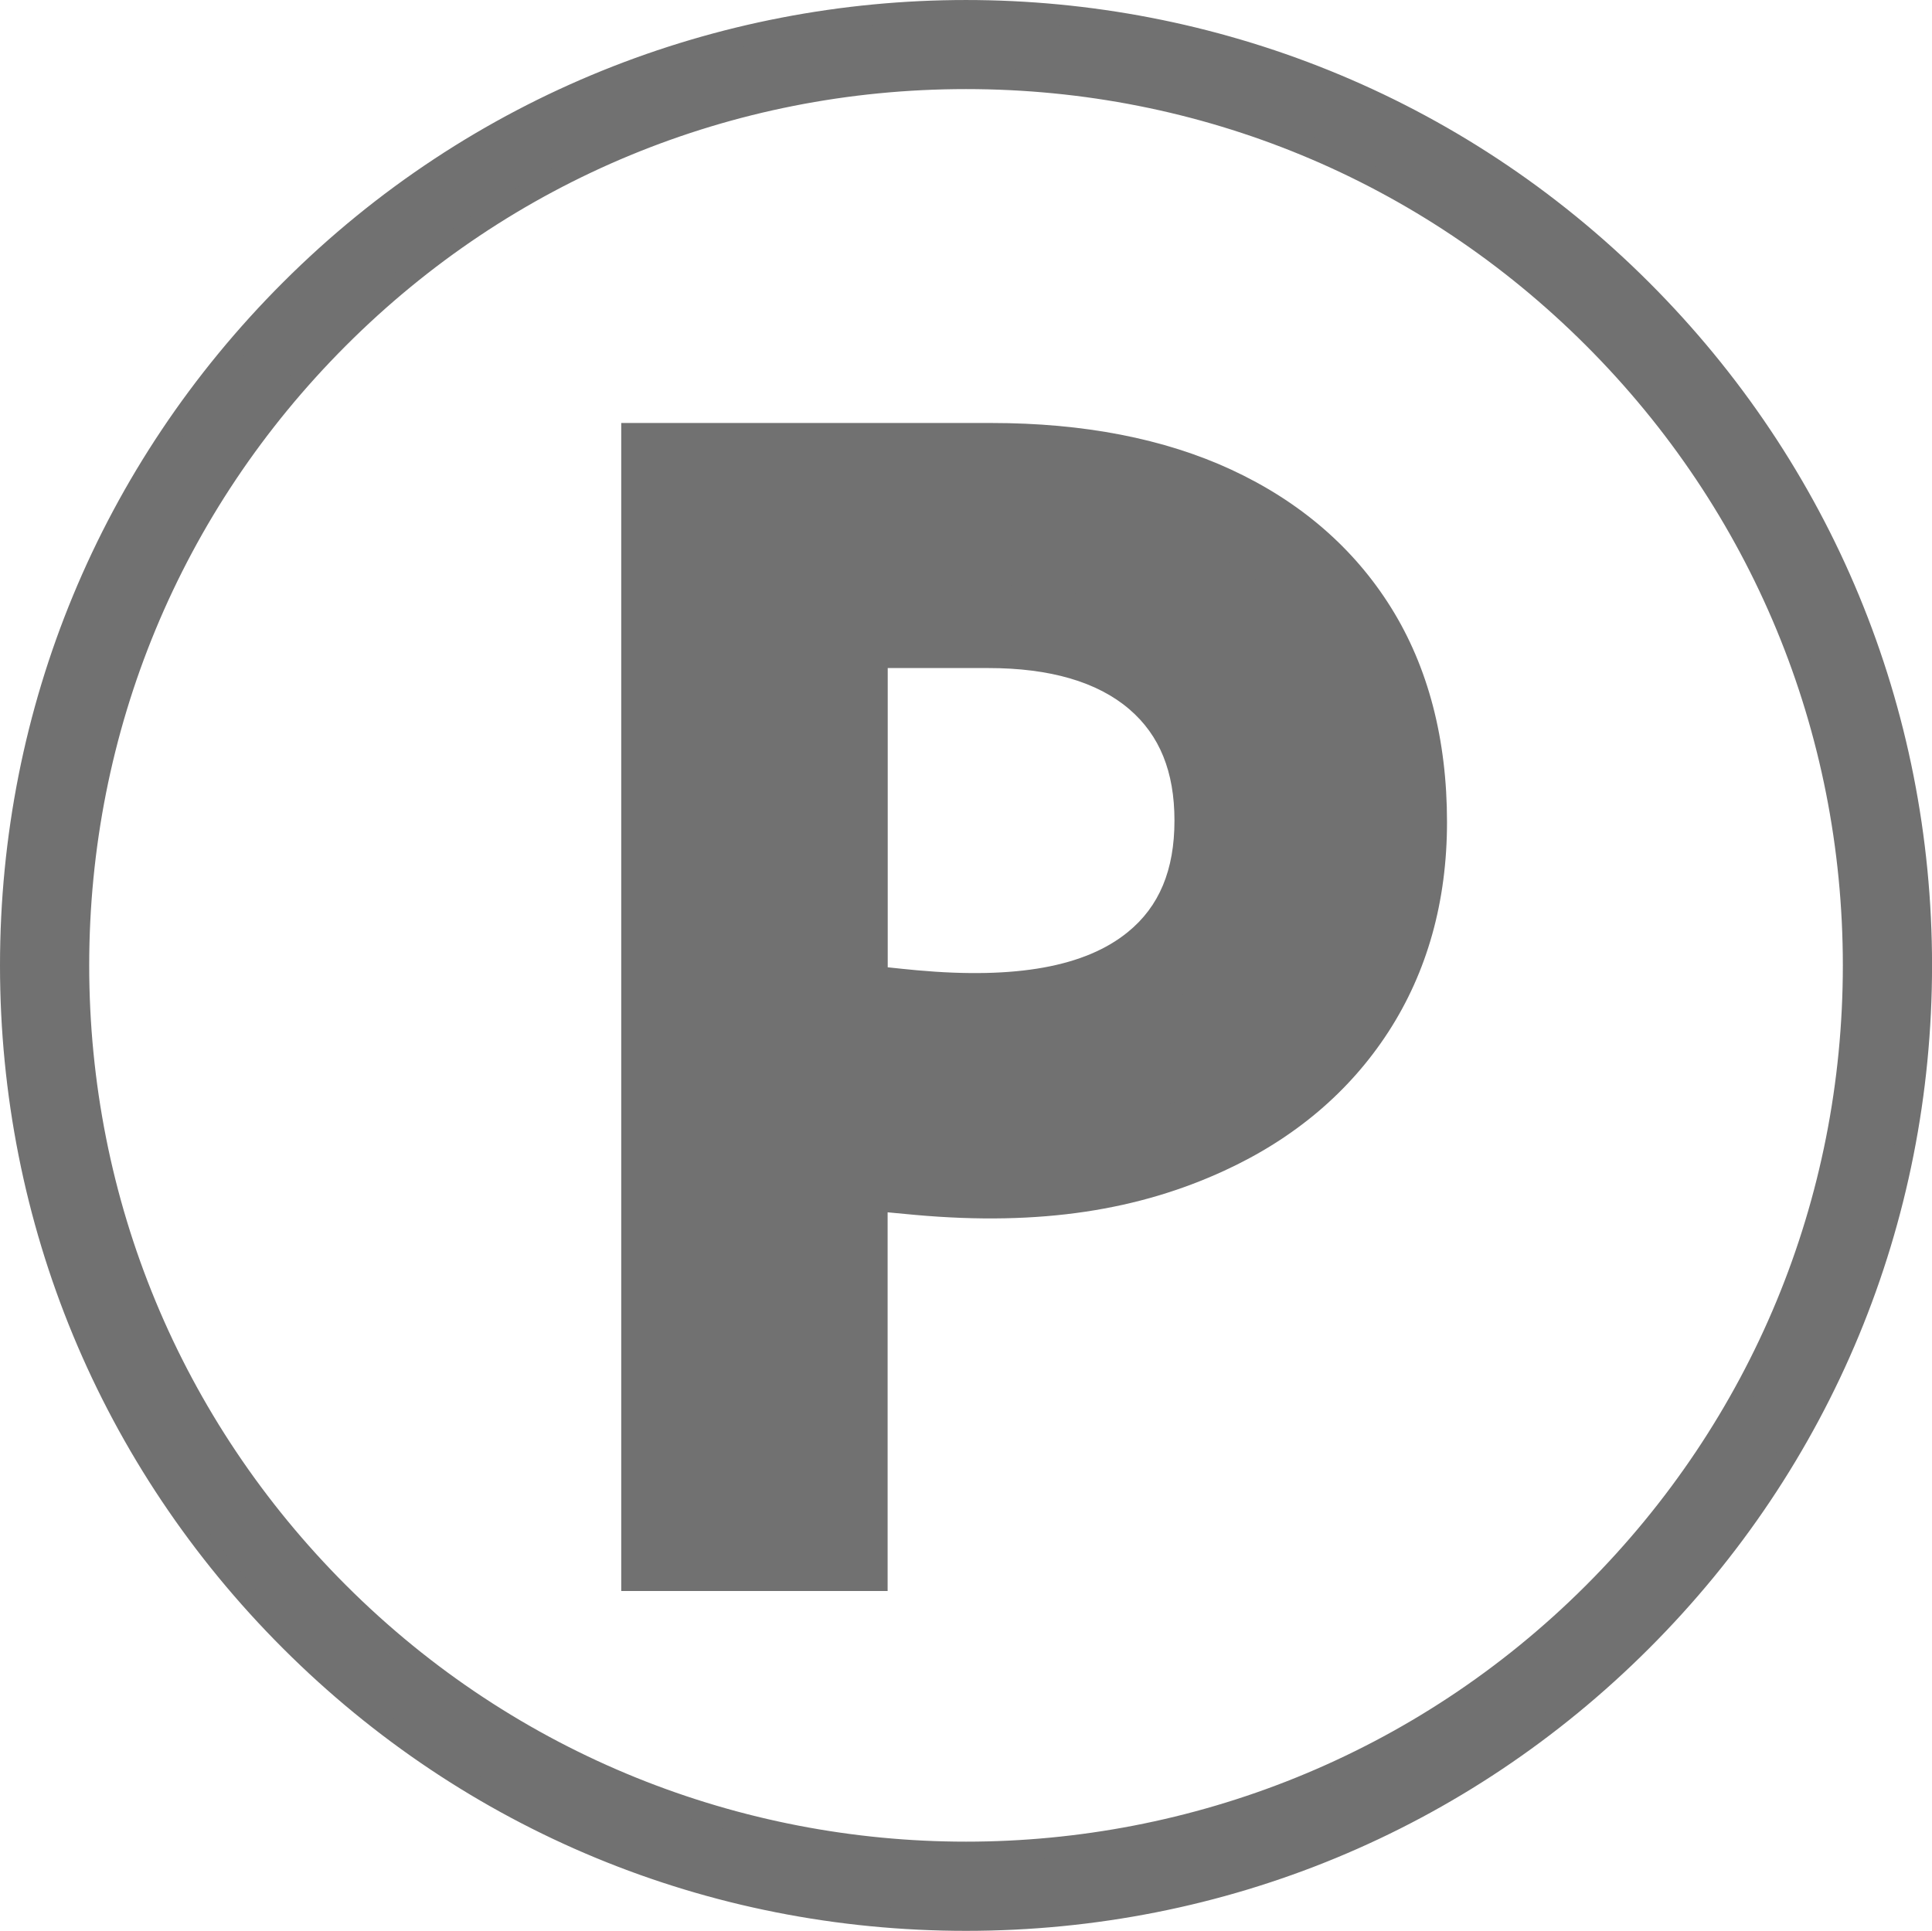 <?xml version="1.0" encoding="UTF-8"?><svg id="b" xmlns="http://www.w3.org/2000/svg" width="37.577" height="37.559" viewBox="0 0 37.577 37.559"><defs><style>.d{fill:#717171;}</style></defs><g id="c"><g><g><path class="d" d="M.202,18.779c0,4.965,1.933,9.633,5.444,13.143,3.505,3.505,8.172,5.435,13.143,5.435s9.638-1.93,13.143-5.435c3.511-3.51,5.444-8.178,5.444-13.143s-1.933-9.633-5.444-13.143C24.684-1.611,12.893-1.611,5.646,5.636,2.135,9.147,.202,13.815,.202,18.779ZM30.99,6.577c3.259,3.26,5.054,7.593,5.054,12.201s-1.795,8.942-5.054,12.202c-6.728,6.727-17.675,6.727-24.402,0-3.259-3.26-5.054-7.593-5.054-12.202S3.328,9.837,6.587,6.577C9.841,3.324,14.175,1.531,18.788,1.531s8.947,1.793,12.201,5.046Z"/><path class="d" d="M18.789,37.559c-5.025,0-9.743-1.952-13.286-5.495C1.954,28.517,0,23.799,0,18.779S1.954,9.041,5.503,5.494c7.326-7.325,19.245-7.325,26.572,0,3.549,3.547,5.503,8.266,5.503,13.285s-1.954,9.738-5.503,13.285c-3.543,3.543-8.261,5.495-13.286,5.495ZM18.789,.403C14.08,.403,9.373,2.196,5.788,5.779,2.316,9.251,.404,13.868,.404,18.779s1.912,9.529,5.384,13c3.466,3.467,8.083,5.377,13,5.377s9.534-1.91,13-5.377c3.472-3.472,5.384-8.088,5.384-13s-1.912-9.528-5.384-13C28.205,2.196,23.497,.403,18.789,.403Zm0,35.824c-4.47,0-8.941-1.701-12.344-5.104-3.298-3.298-5.114-7.682-5.114-12.345S3.147,9.733,6.445,6.435C9.737,3.142,14.121,1.329,18.789,1.329s9.052,1.813,12.344,5.106c3.297,3.297,5.113,7.681,5.113,12.344s-1.816,9.048-5.113,12.345c-3.403,3.403-7.874,5.104-12.344,5.104ZM18.789,1.733c-4.56,0-8.843,1.772-12.058,4.988C3.509,9.942,1.735,14.224,1.735,18.779s1.774,8.838,4.996,12.059c6.65,6.648,17.467,6.648,24.117,0,3.221-3.221,4.995-7.504,4.995-12.059s-1.774-8.838-4.995-12.058c-3.216-3.216-7.498-4.988-12.058-4.988Z"/></g><g><path class="d" d="M12.891,30.141V9.036h6.391c1.684,0,3.126,.278,4.325,.832,1.198,.555,2.12,1.348,2.764,2.378,.644,1.031,.966,2.279,.966,3.745,0,1.388-.337,2.601-1.01,3.641s-1.626,1.843-2.854,2.408c-1.229,.565-2.676,.847-4.34,.847-.396,0-.817-.02-1.263-.06-.446-.039-.917-.089-1.412-.148v7.461h-3.567Zm3.567-17.953v7.341c.435,.06,.872,.11,1.308,.149s.842,.059,1.219,.059c1.506,0,2.66-.327,3.463-.981,.802-.653,1.204-1.585,1.204-2.794,0-1.189-.387-2.115-1.16-2.779-.773-.663-1.862-.995-3.27-.995h-2.764Z"/><path class="d" d="M17.265,30.948h-5.182V8.228h7.199c1.794,0,3.363,.305,4.664,.907,1.339,.62,2.385,1.523,3.109,2.683,.723,1.158,1.089,2.562,1.089,4.174,0,1.539-.383,2.911-1.14,4.08-.756,1.166-1.83,2.075-3.195,2.702-1.644,.756-3.547,1.081-6.013,.858-.174-.016-.35-.032-.532-.05v7.366Zm-3.567-1.615h1.952v-7.563l.903,.108c.487,.058,.95,.107,1.388,.146,2.163,.195,3.808-.08,5.194-.716,1.082-.498,1.928-1.208,2.513-2.114,.593-.915,.881-1.963,.881-3.202,0-1.305-.284-2.421-.844-3.318-.563-.902-1.354-1.58-2.418-2.073-1.086-.502-2.427-.757-3.985-.757h-5.583V29.333Zm5.286-8.788c-.398,0-.829-.021-1.291-.062-.449-.041-.898-.092-1.346-.154l-.697-.095V11.38h3.572c1.598,0,2.875,.401,3.796,1.19,.956,.822,1.441,1.963,1.441,3.392,0,1.459-.505,2.609-1.501,3.42-.947,.771-2.284,1.163-3.973,1.163Zm-1.719-1.729c.191,.021,.382,.04,.573,.058,1.924,.174,3.272-.069,4.099-.744,.61-.496,.906-1.205,.906-2.168,0-.95-.287-1.659-.878-2.166-.619-.531-1.542-.801-2.743-.801h-1.956v5.821Z"/></g></g></g></svg>